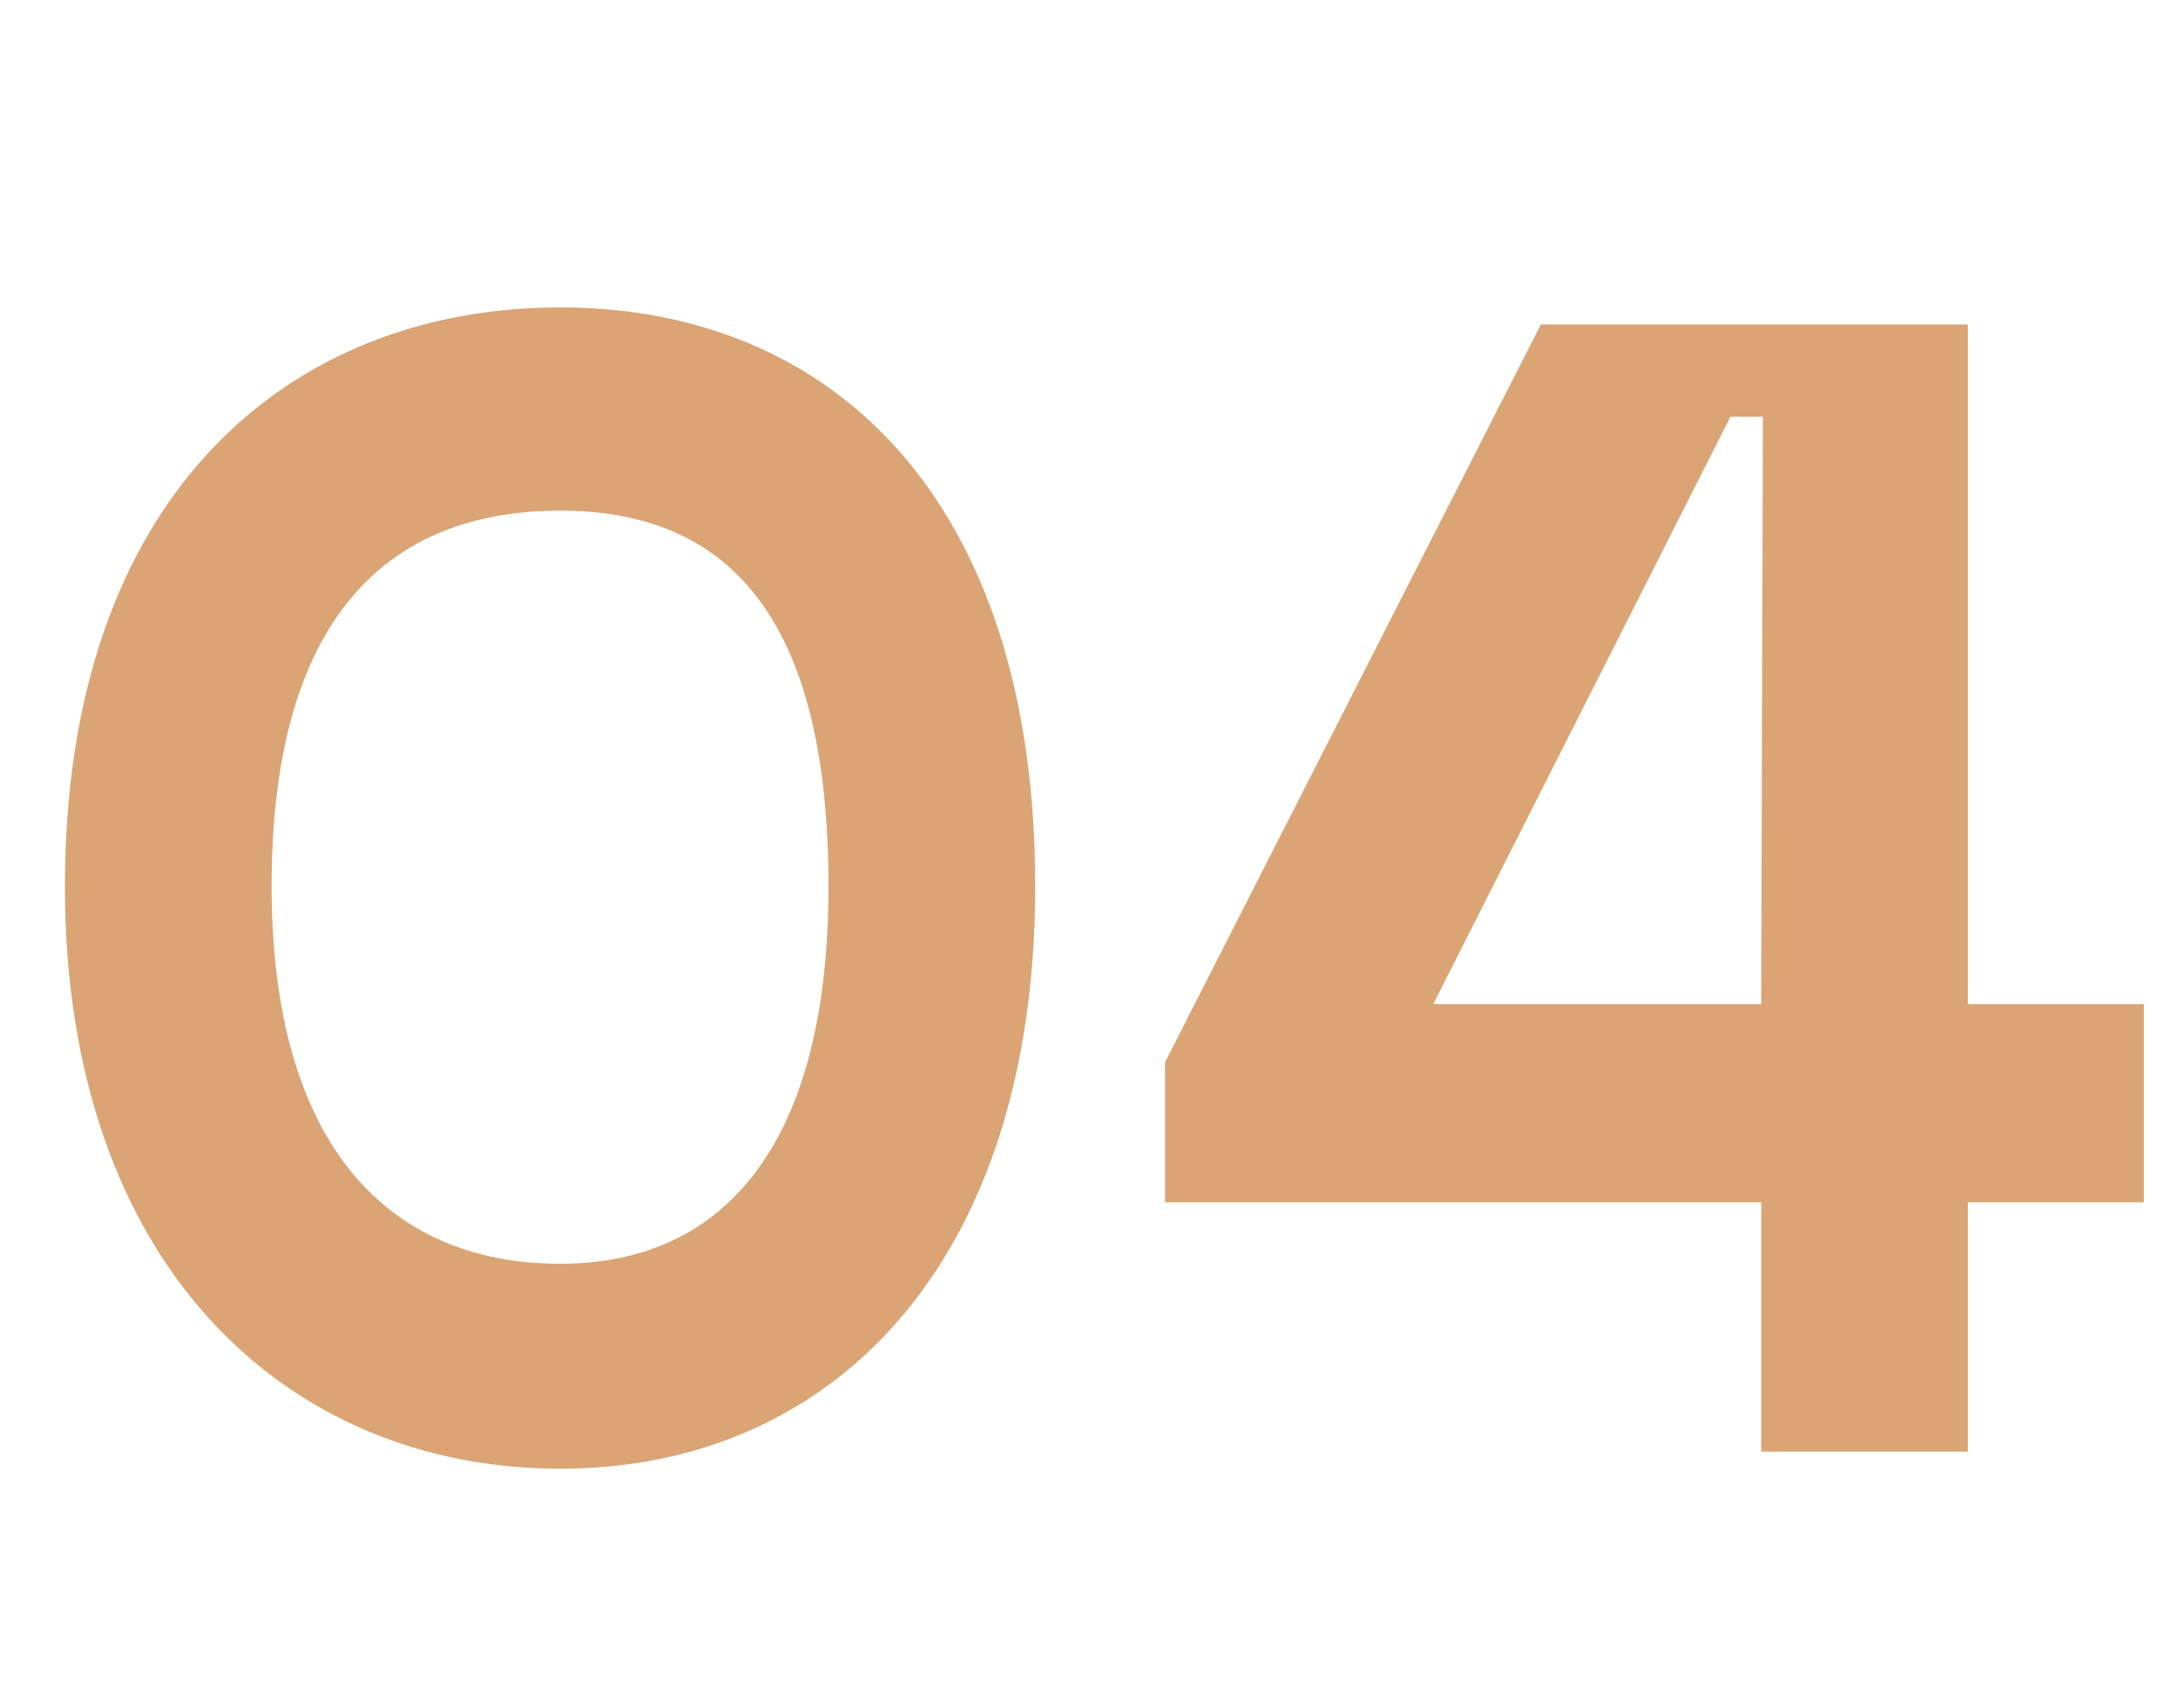 <?xml version="1.0" encoding="UTF-8"?> <svg xmlns="http://www.w3.org/2000/svg" xmlns:xlink="http://www.w3.org/1999/xlink" width="51" height="40" viewBox="0 0 51 40"><defs><clipPath id="clip-Icon-enjeux-etapes-04"><rect width="51" height="40"></rect></clipPath></defs><g id="Icon-enjeux-etapes-04" clip-path="url(#clip-Icon-enjeux-etapes-04)"><path id="Tracé_9813" data-name="Tracé 9813" d="M1.52-13.24C1.52-4.36,6.72.4,13.12.4c6.36,0,11.12-4.8,11.12-13.64,0-9.12-4.8-13.56-11.12-13.56C6.76-26.8,1.52-22.4,1.52-13.24Zm4.84,0c0-6.24,2.68-8.8,6.76-8.8,3.92,0,6.28,2.48,6.28,8.8,0,6.04-2.44,8.84-6.28,8.84C9.08-4.4,6.36-7.2,6.36-13.24Zm20.92,7.4H41.24V0h4.84V-5.84H50.2v-4.64H46.08V-26.4h-10L27.28-9.12Zm6.28-4.64,6.96-13.76h.76l-.04,13.76Z" transform="translate(0 34)" fill="#daa475"></path></g></svg> 